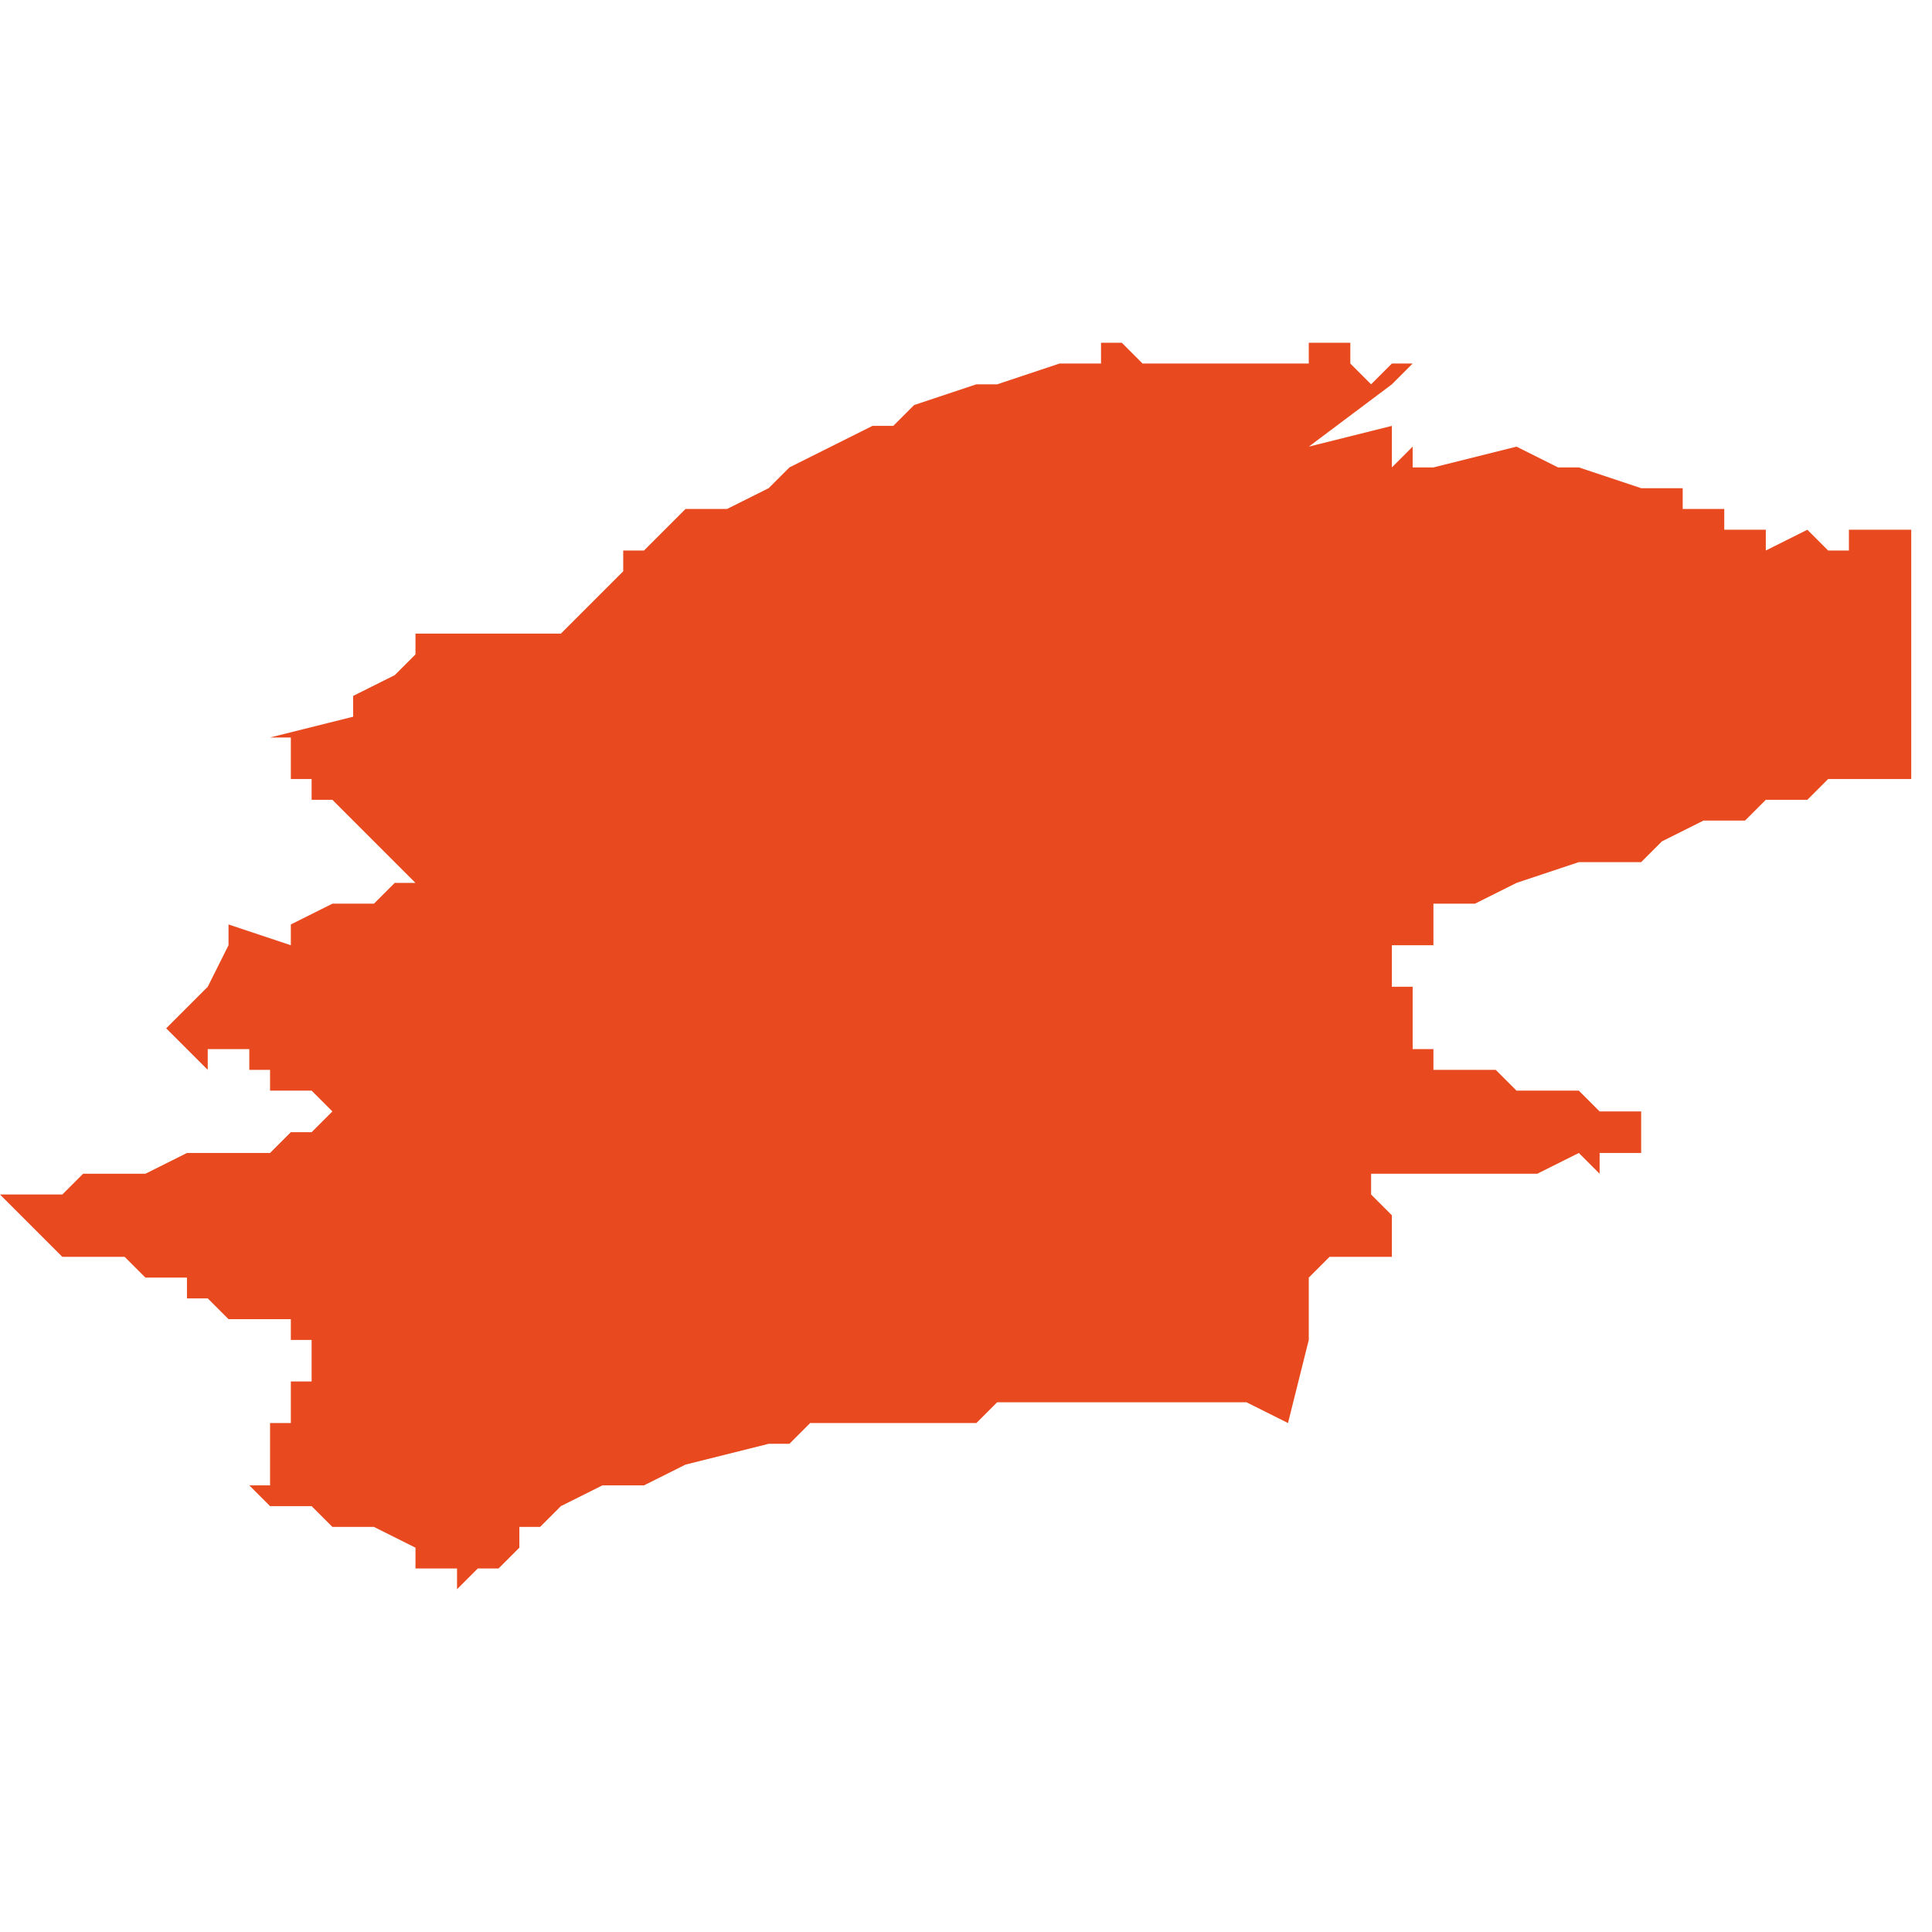<svg xmlns="http://www.w3.org/2000/svg" xmlns:xlink="http://www.w3.org/1999/xlink" height="300" width="300" viewBox="3.913 -51.507 0.093 0.06"><path d="M 3.913 -51.466 L 3.913 -51.466 3.913 -51.466 3.913 -51.466 3.913 -51.466 3.913 -51.466 3.913 -51.466 3.913 -51.466 3.913 -51.466 3.913 -51.466 3.913 -51.466 3.913 -51.466 3.913 -51.466 3.913 -51.466 3.913 -51.466 3.913 -51.466 3.913 -51.466 3.913 -51.466 3.913 -51.466 3.913 -51.466 3.913 -51.466 3.913 -51.466 3.913 -51.466 3.913 -51.466 3.913 -51.466 3.913 -51.466 3.913 -51.466 3.913 -51.466 3.913 -51.466 3.913 -51.466 3.913 -51.466 3.913 -51.466 3.913 -51.466 3.913 -51.466 3.913 -51.466 3.913 -51.466 3.913 -51.466 3.913 -51.466 3.913 -51.466 3.913 -51.466 3.913 -51.466 3.913 -51.466 3.913 -51.466 3.913 -51.466 3.913 -51.466 3.913 -51.466 3.913 -51.466 3.913 -51.466 3.913 -51.466 3.913 -51.466 3.913 -51.466 3.913 -51.466 3.913 -51.466 3.913 -51.466 3.913 -51.466 3.914 -51.465 3.914 -51.465 3.914 -51.465 3.914 -51.465 3.914 -51.465 3.916 -51.463 3.916 -51.463 3.917 -51.463 3.917 -51.463 3.917 -51.463 3.918 -51.463 3.918 -51.463 3.919 -51.463 3.919 -51.463 3.919 -51.463 3.919 -51.463 3.919 -51.463 3.92 -51.462 3.92 -51.462 3.921 -51.462 3.921 -51.462 3.921 -51.462 3.922 -51.462 3.922 -51.461 3.922 -51.461 3.923 -51.461 3.923 -51.461 3.923 -51.461 3.923 -51.461 3.923 -51.461 3.923 -51.461 3.923 -51.461 3.924 -51.46 3.924 -51.46 3.924 -51.46 3.924 -51.46 3.924 -51.46 3.925 -51.46 3.925 -51.46 3.925 -51.46 3.925 -51.46 3.926 -51.46 3.926 -51.46 3.926 -51.46 3.926 -51.46 3.926 -51.46 3.927 -51.46 3.927 -51.46 3.927 -51.46 3.927 -51.46 3.927 -51.459 3.927 -51.459 3.927 -51.459 3.927 -51.459 3.928 -51.459 3.928 -51.459 3.928 -51.459 3.929 -51.459 3.928 -51.459 3.928 -51.459 3.928 -51.459 3.928 -51.459 3.928 -51.458 3.928 -51.458 3.928 -51.458 3.928 -51.458 3.928 -51.457 3.928 -51.457 3.928 -51.457 3.928 -51.457 3.928 -51.457 3.927 -51.457 3.927 -51.457 3.927 -51.456 3.927 -51.456 3.927 -51.456 3.927 -51.456 3.927 -51.455 3.926 -51.455 3.926 -51.455 3.926 -51.455 3.926 -51.454 3.926 -51.454 3.926 -51.454 3.926 -51.454 3.926 -51.454 3.926 -51.454 3.926 -51.453 3.926 -51.453 3.926 -51.452 3.925 -51.452 3.925 -51.452 3.925 -51.452 3.925 -51.452 3.925 -51.452 3.925 -51.452 3.926 -51.451 3.926 -51.451 3.926 -51.451 3.928 -51.451 3.929 -51.45 3.93 -51.45 3.931 -51.45 3.933 -51.449 3.933 -51.448 3.934 -51.448 3.934 -51.448 3.934 -51.448 3.934 -51.448 3.935 -51.448 3.935 -51.447 3.935 -51.447 3.936 -51.448 3.937 -51.448 3.938 -51.449 3.938 -51.45 3.939 -51.45 3.94 -51.451 3.942 -51.452 3.943 -51.452 3.944 -51.452 3.946 -51.453 3.95 -51.454 3.95 -51.454 3.951 -51.454 3.952 -51.455 3.954 -51.455 3.956 -51.455 3.957 -51.455 3.957 -51.455 3.96 -51.455 3.961 -51.456 3.962 -51.456 3.963 -51.456 3.963 -51.456 3.964 -51.456 3.965 -51.456 3.966 -51.456 3.967 -51.456 3.968 -51.456 3.969 -51.456 3.971 -51.456 3.972 -51.456 3.973 -51.456 3.975 -51.455 3.976 -51.459 3.976 -51.462 3.977 -51.463 3.976 -51.463 3.977 -51.463 3.978 -51.463 3.98 -51.463 3.98 -51.465 3.979 -51.466 3.979 -51.466 3.979 -51.466 3.979 -51.467 3.979 -51.467 3.979 -51.467 3.979 -51.467 3.979 -51.467 3.98 -51.467 3.981 -51.467 3.982 -51.467 3.983 -51.467 3.984 -51.467 3.984 -51.467 3.985 -51.467 3.987 -51.467 3.987 -51.467 3.989 -51.468 3.989 -51.468 3.99 -51.467 3.99 -51.468 3.991 -51.468 3.991 -51.468 3.991 -51.468 3.992 -51.468 3.992 -51.468 3.993 -51.468 3.993 -51.468 3.991 -51.468 3.989 -51.468 3.989 -51.468 3.991 -51.468 3.991 -51.468 3.991 -51.468 3.991 -51.468 3.991 -51.468 3.991 -51.468 3.991 -51.468 3.991 -51.468 3.991 -51.468 3.991 -51.469 3.991 -51.468 3.991 -51.468 3.991 -51.468 3.991 -51.468 3.991 -51.468 3.992 -51.468 3.992 -51.468 3.992 -51.468 3.992 -51.469 3.992 -51.469 3.992 -51.469 3.992 -51.47 3.992 -51.47 3.992 -51.47 3.992 -51.47 3.992 -51.47 3.992 -51.47 3.992 -51.47 3.992 -51.47 3.992 -51.47 3.992 -51.47 3.99 -51.47 3.989 -51.471 3.988 -51.471 3.988 -51.471 3.988 -51.471 3.988 -51.471 3.987 -51.471 3.986 -51.471 3.985 -51.472 3.984 -51.472 3.984 -51.472 3.983 -51.472 3.982 -51.472 3.982 -51.472 3.982 -51.473 3.982 -51.473 3.981 -51.473 3.981 -51.473 3.981 -51.473 3.981 -51.473 3.981 -51.473 3.981 -51.474 3.981 -51.474 3.981 -51.474 3.981 -51.474 3.981 -51.474 3.981 -51.474 3.981 -51.474 3.981 -51.474 3.981 -51.475 3.981 -51.475 3.981 -51.475 3.981 -51.475 3.981 -51.475 3.981 -51.476 3.981 -51.476 3.981 -51.476 3.981 -51.476 3.981 -51.476 3.981 -51.476 3.981 -51.476 3.98 -51.476 3.98 -51.476 3.98 -51.476 3.98 -51.476 3.98 -51.477 3.98 -51.477 3.98 -51.477 3.98 -51.477 3.98 -51.477 3.98 -51.478 3.982 -51.478 3.982 -51.479 3.982 -51.48 3.984 -51.48 3.986 -51.481 3.989 -51.482 3.989 -51.482 3.99 -51.482 3.992 -51.482 3.993 -51.483 3.995 -51.484 3.997 -51.484 3.997 -51.484 3.998 -51.485 3.999 -51.485 4 -51.485 4.001 -51.486 4.002 -51.486 4.002 -51.486 4.002 -51.486 4.002 -51.486 4.004 -51.486 4.004 -51.486 4.004 -51.486 4.005 -51.486 4.005 -51.487 4.005 -51.491 4.005 -51.493 4.005 -51.494 4.005 -51.496 4.005 -51.498 4.005 -51.498 4.004 -51.498 4.003 -51.498 4.003 -51.498 4.003 -51.498 4.002 -51.498 4.002 -51.498 4.002 -51.498 4.002 -51.497 4.001 -51.497 4 -51.498 4 -51.498 4 -51.498 3.998 -51.497 3.998 -51.497 3.998 -51.497 3.998 -51.497 3.998 -51.497 3.998 -51.497 3.998 -51.497 3.998 -51.498 3.998 -51.498 3.998 -51.498 3.996 -51.498 3.996 -51.498 3.996 -51.499 3.996 -51.499 3.996 -51.499 3.996 -51.499 3.996 -51.499 3.996 -51.499 3.996 -51.499 3.996 -51.499 3.996 -51.499 3.996 -51.499 3.996 -51.499 3.995 -51.499 3.995 -51.499 3.994 -51.499 3.994 -51.499 3.994 -51.499 3.994 -51.5 3.993 -51.5 3.993 -51.5 3.993 -51.5 3.992 -51.5 3.992 -51.5 3.992 -51.5 3.989 -51.501 3.988 -51.501 3.988 -51.501 3.988 -51.501 3.986 -51.502 3.982 -51.501 3.982 -51.501 3.982 -51.501 3.981 -51.501 3.981 -51.501 3.981 -51.502 3.981 -51.502 3.981 -51.502 3.98 -51.501 3.98 -51.502 3.98 -51.503 3.976 -51.502 3.98 -51.505 3.98 -51.505 3.98 -51.505 3.98 -51.505 3.981 -51.506 3.98 -51.506 3.979 -51.505 3.979 -51.505 3.978 -51.506 3.979 -51.506 3.979 -51.506 3.978 -51.506 3.978 -51.506 3.978 -51.506 3.978 -51.506 3.978 -51.506 3.978 -51.506 3.978 -51.506 3.978 -51.507 3.978 -51.507 3.978 -51.507 3.978 -51.507 3.978 -51.507 3.978 -51.507 3.978 -51.507 3.978 -51.507 3.978 -51.507 3.978 -51.507 3.977 -51.507 3.977 -51.507 3.977 -51.507 3.977 -51.507 3.977 -51.507 3.976 -51.507 3.976 -51.506 3.976 -51.506 3.975 -51.506 3.975 -51.506 3.974 -51.506 3.974 -51.506 3.974 -51.506 3.974 -51.506 3.974 -51.506 3.974 -51.506 3.973 -51.506 3.973 -51.506 3.972 -51.506 3.971 -51.506 3.971 -51.506 3.97 -51.506 3.968 -51.506 3.968 -51.506 3.967 -51.507 3.967 -51.507 3.967 -51.507 3.966 -51.507 3.966 -51.506 3.966 -51.506 3.965 -51.506 3.965 -51.506 3.965 -51.506 3.965 -51.506 3.965 -51.506 3.965 -51.506 3.965 -51.506 3.964 -51.506 3.961 -51.505 3.961 -51.505 3.96 -51.505 3.96 -51.505 3.96 -51.505 3.957 -51.504 3.956 -51.503 3.956 -51.503 3.956 -51.503 3.955 -51.503 3.953 -51.502 3.951 -51.501 3.951 -51.501 3.95 -51.5 3.95 -51.5 3.948 -51.499 3.947 -51.499 3.946 -51.499 3.945 -51.498 3.945 -51.498 3.945 -51.498 3.944 -51.497 3.944 -51.497 3.944 -51.497 3.944 -51.497 3.944 -51.497 3.944 -51.497 3.944 -51.497 3.943 -51.497 3.943 -51.496 3.942 -51.495 3.942 -51.495 3.941 -51.494 3.94 -51.493 3.94 -51.493 3.94 -51.493 3.94 -51.493 3.94 -51.493 3.94 -51.493 3.94 -51.493 3.94 -51.493 3.94 -51.493 3.94 -51.493 3.94 -51.493 3.94 -51.493 3.94 -51.493 3.939 -51.493 3.939 -51.493 3.939 -51.493 3.939 -51.493 3.939 -51.493 3.939 -51.493 3.939 -51.493 3.939 -51.493 3.939 -51.493 3.939 -51.493 3.939 -51.493 3.939 -51.493 3.939 -51.493 3.938 -51.493 3.938 -51.493 3.938 -51.493 3.937 -51.493 3.935 -51.493 3.935 -51.493 3.933 -51.493 3.933 -51.492 3.932 -51.491 3.932 -51.491 3.93 -51.49 3.93 -51.489 3.926 -51.488 3.926 -51.488 3.927 -51.488 3.927 -51.487 3.927 -51.487 3.927 -51.487 3.927 -51.487 3.927 -51.486 3.928 -51.486 3.928 -51.486 3.928 -51.485 3.929 -51.485 3.933 -51.481 3.933 -51.481 3.932 -51.481 3.931 -51.48 3.93 -51.48 3.929 -51.48 3.929 -51.48 3.929 -51.48 3.929 -51.48 3.927 -51.479 3.927 -51.478 3.924 -51.479 3.924 -51.478 3.923 -51.476 3.922 -51.475 3.922 -51.475 3.922 -51.475 3.921 -51.474 3.923 -51.472 3.923 -51.472 3.923 -51.472 3.923 -51.473 3.923 -51.473 3.924 -51.473 3.924 -51.473 3.924 -51.473 3.924 -51.473 3.924 -51.473 3.925 -51.473 3.925 -51.472 3.925 -51.472 3.925 -51.472 3.925 -51.472 3.926 -51.472 3.926 -51.471 3.926 -51.471 3.926 -51.471 3.927 -51.471 3.927 -51.471 3.928 -51.471 3.929 -51.47 3.928 -51.47 3.929 -51.47 3.928 -51.469 3.928 -51.469 3.927 -51.469 3.926 -51.468 3.924 -51.468 3.924 -51.468 3.923 -51.468 3.923 -51.468 3.923 -51.468 3.923 -51.468 3.922 -51.468 3.92 -51.467 3.92 -51.467 3.919 -51.467 3.919 -51.467 3.919 -51.467 3.918 -51.467 3.917 -51.467 3.916 -51.466 3.915 -51.466 3.914 -51.466 3.914 -51.466 Z" fill="#e8491e" /></svg>